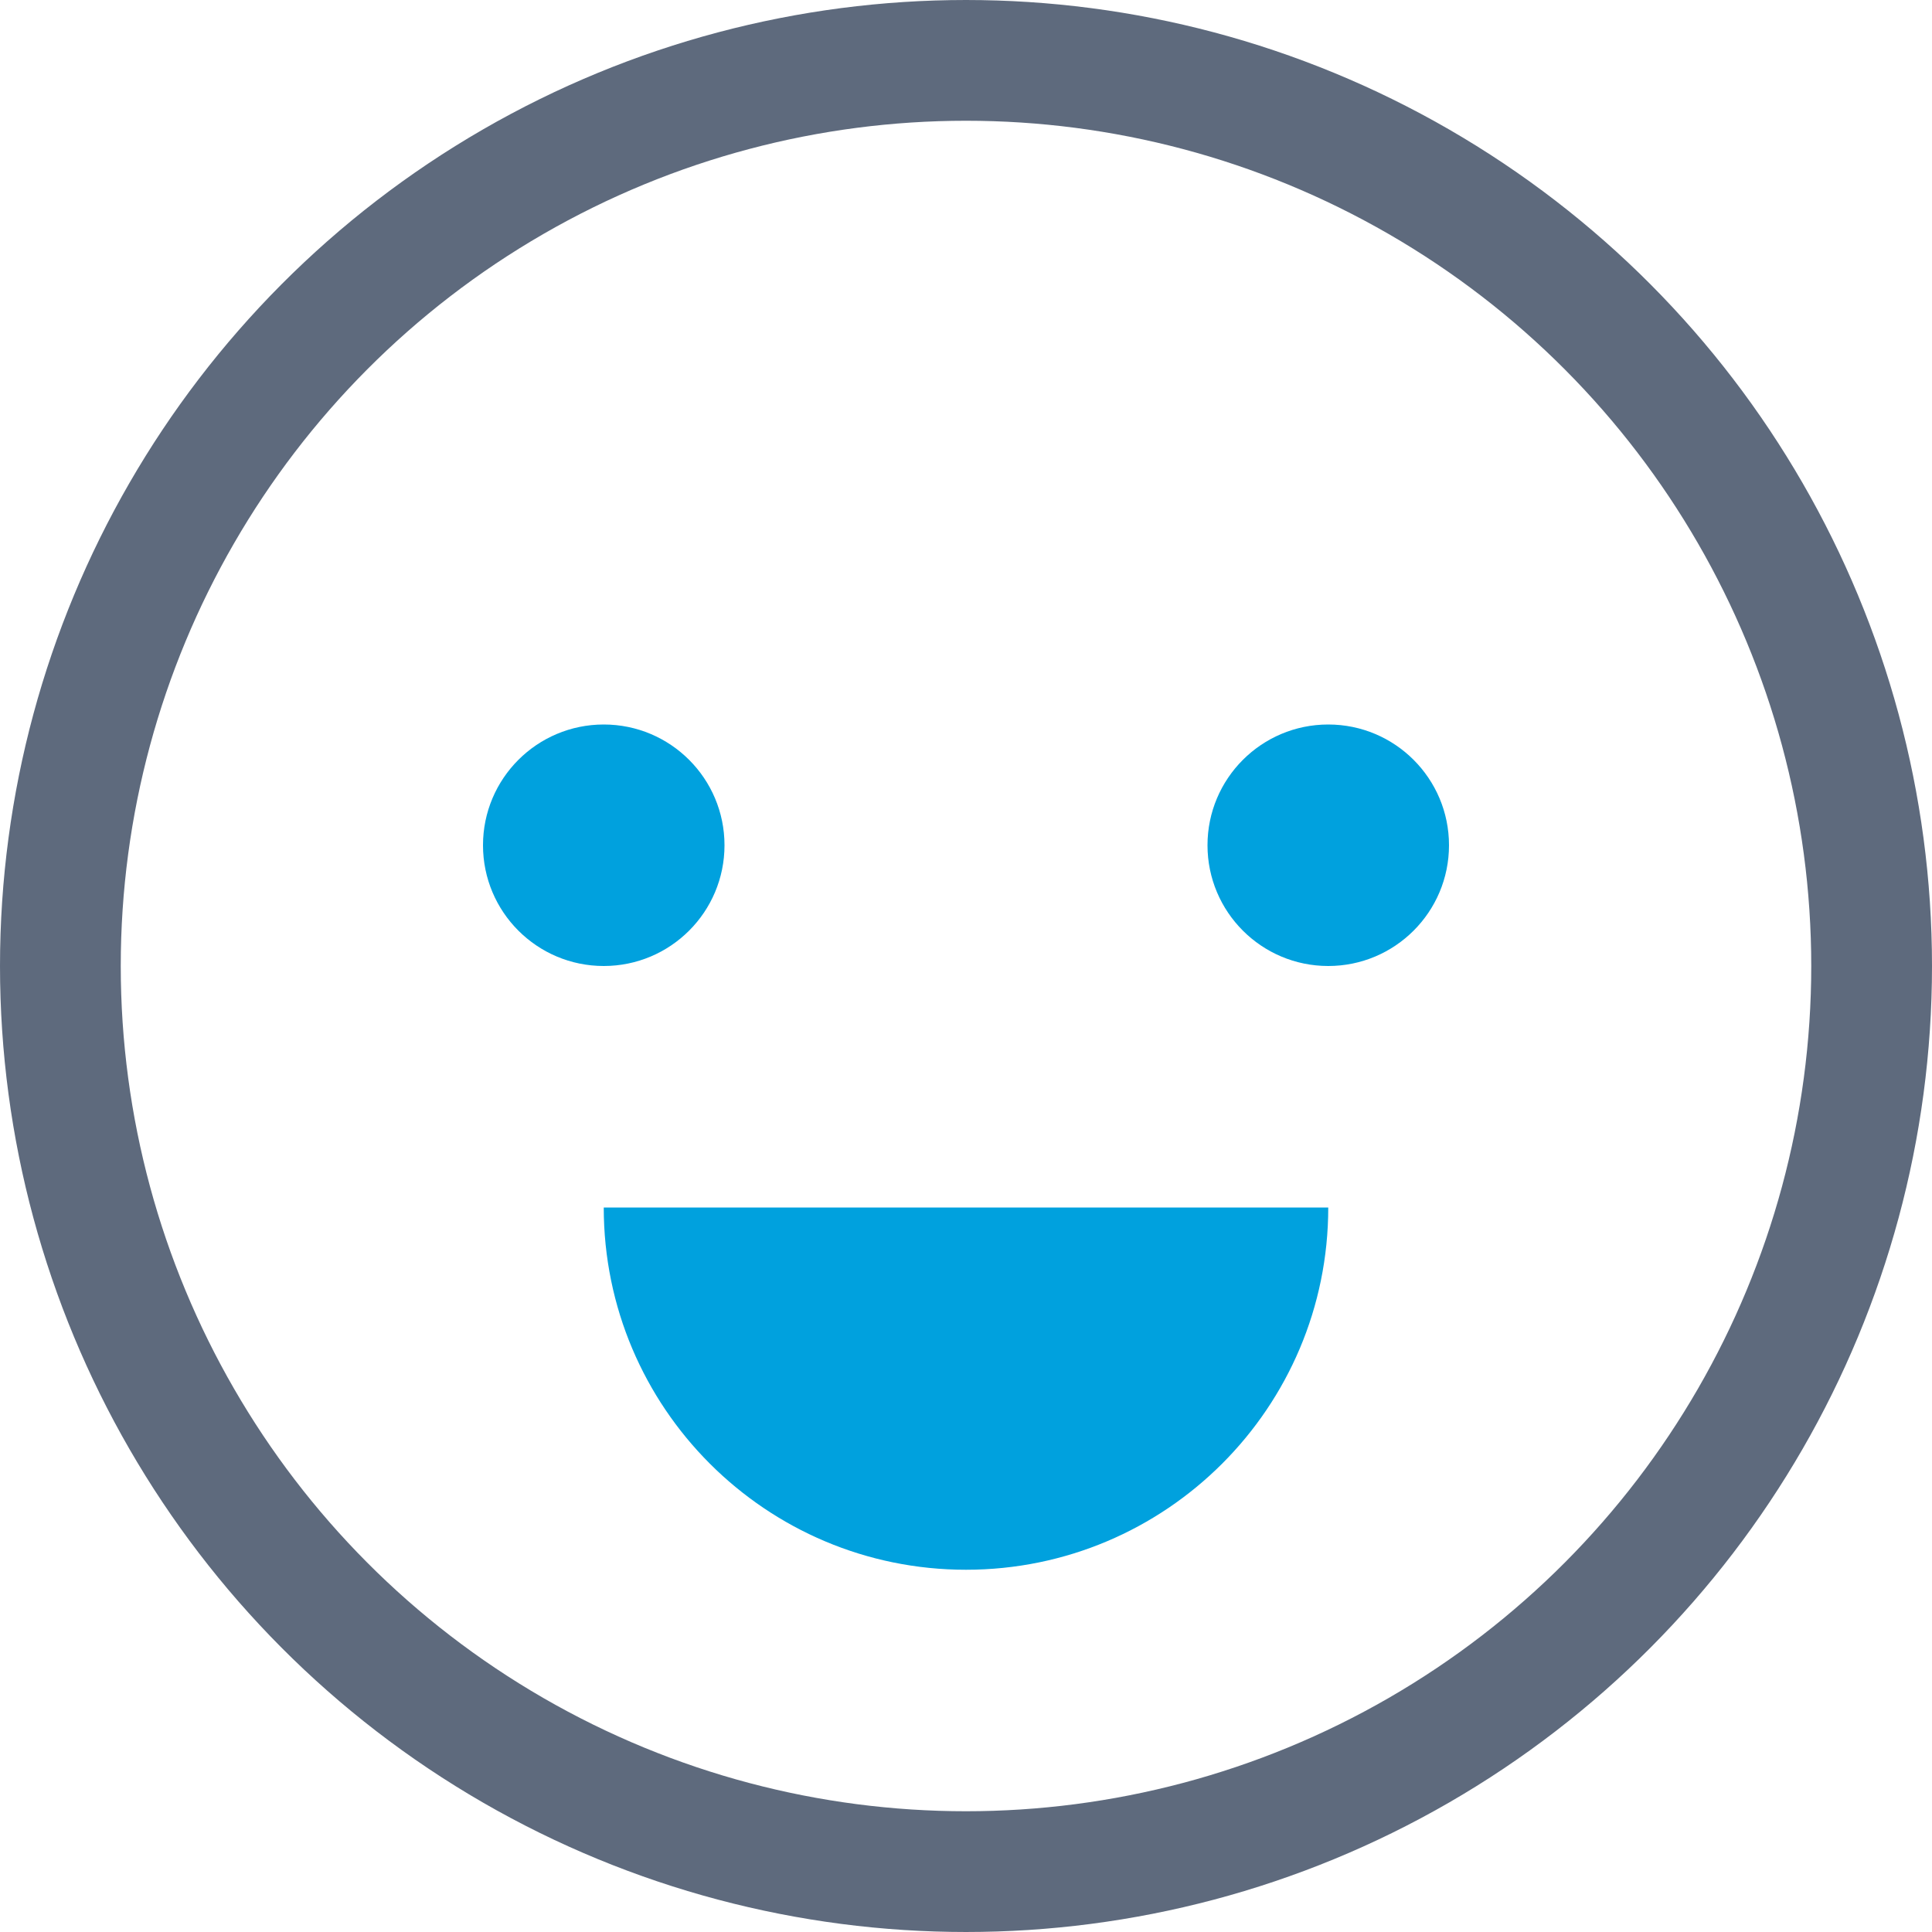 <svg xmlns="http://www.w3.org/2000/svg" width="32" height="32" viewBox="0 0 32 32">
    <g fill="none" fill-rule="evenodd">
        <g>
            <g>
                <g>
                    <path d="M0 0H32V32H0z" transform="translate(-511 -1167) translate(415 1083) translate(96 84)"/>
                    <g stroke-linecap="round" stroke-linejoin="round" transform="translate(-511 -1167) translate(415 1083) translate(96 84) translate(1 1)">
                        <circle cx="15" cy="15" r="15" stroke="#5E6A7D" stroke-width="2"/>
                        <circle cx="9" cy="13" r="2" fill="#00A1DE" fill-rule="nonzero"/>
                        <circle cx="21" cy="13" r="2" fill="#00A1DE" fill-rule="nonzero"/>
                        <path fill="#00A1DE" fill-rule="nonzero" d="M15 25c3.314 0 6-2.686 6-6H9c0 3.314 2.686 6 6 6z"/>
                    </g>
                </g>
            </g>
        </g>
    </g>
</svg>
